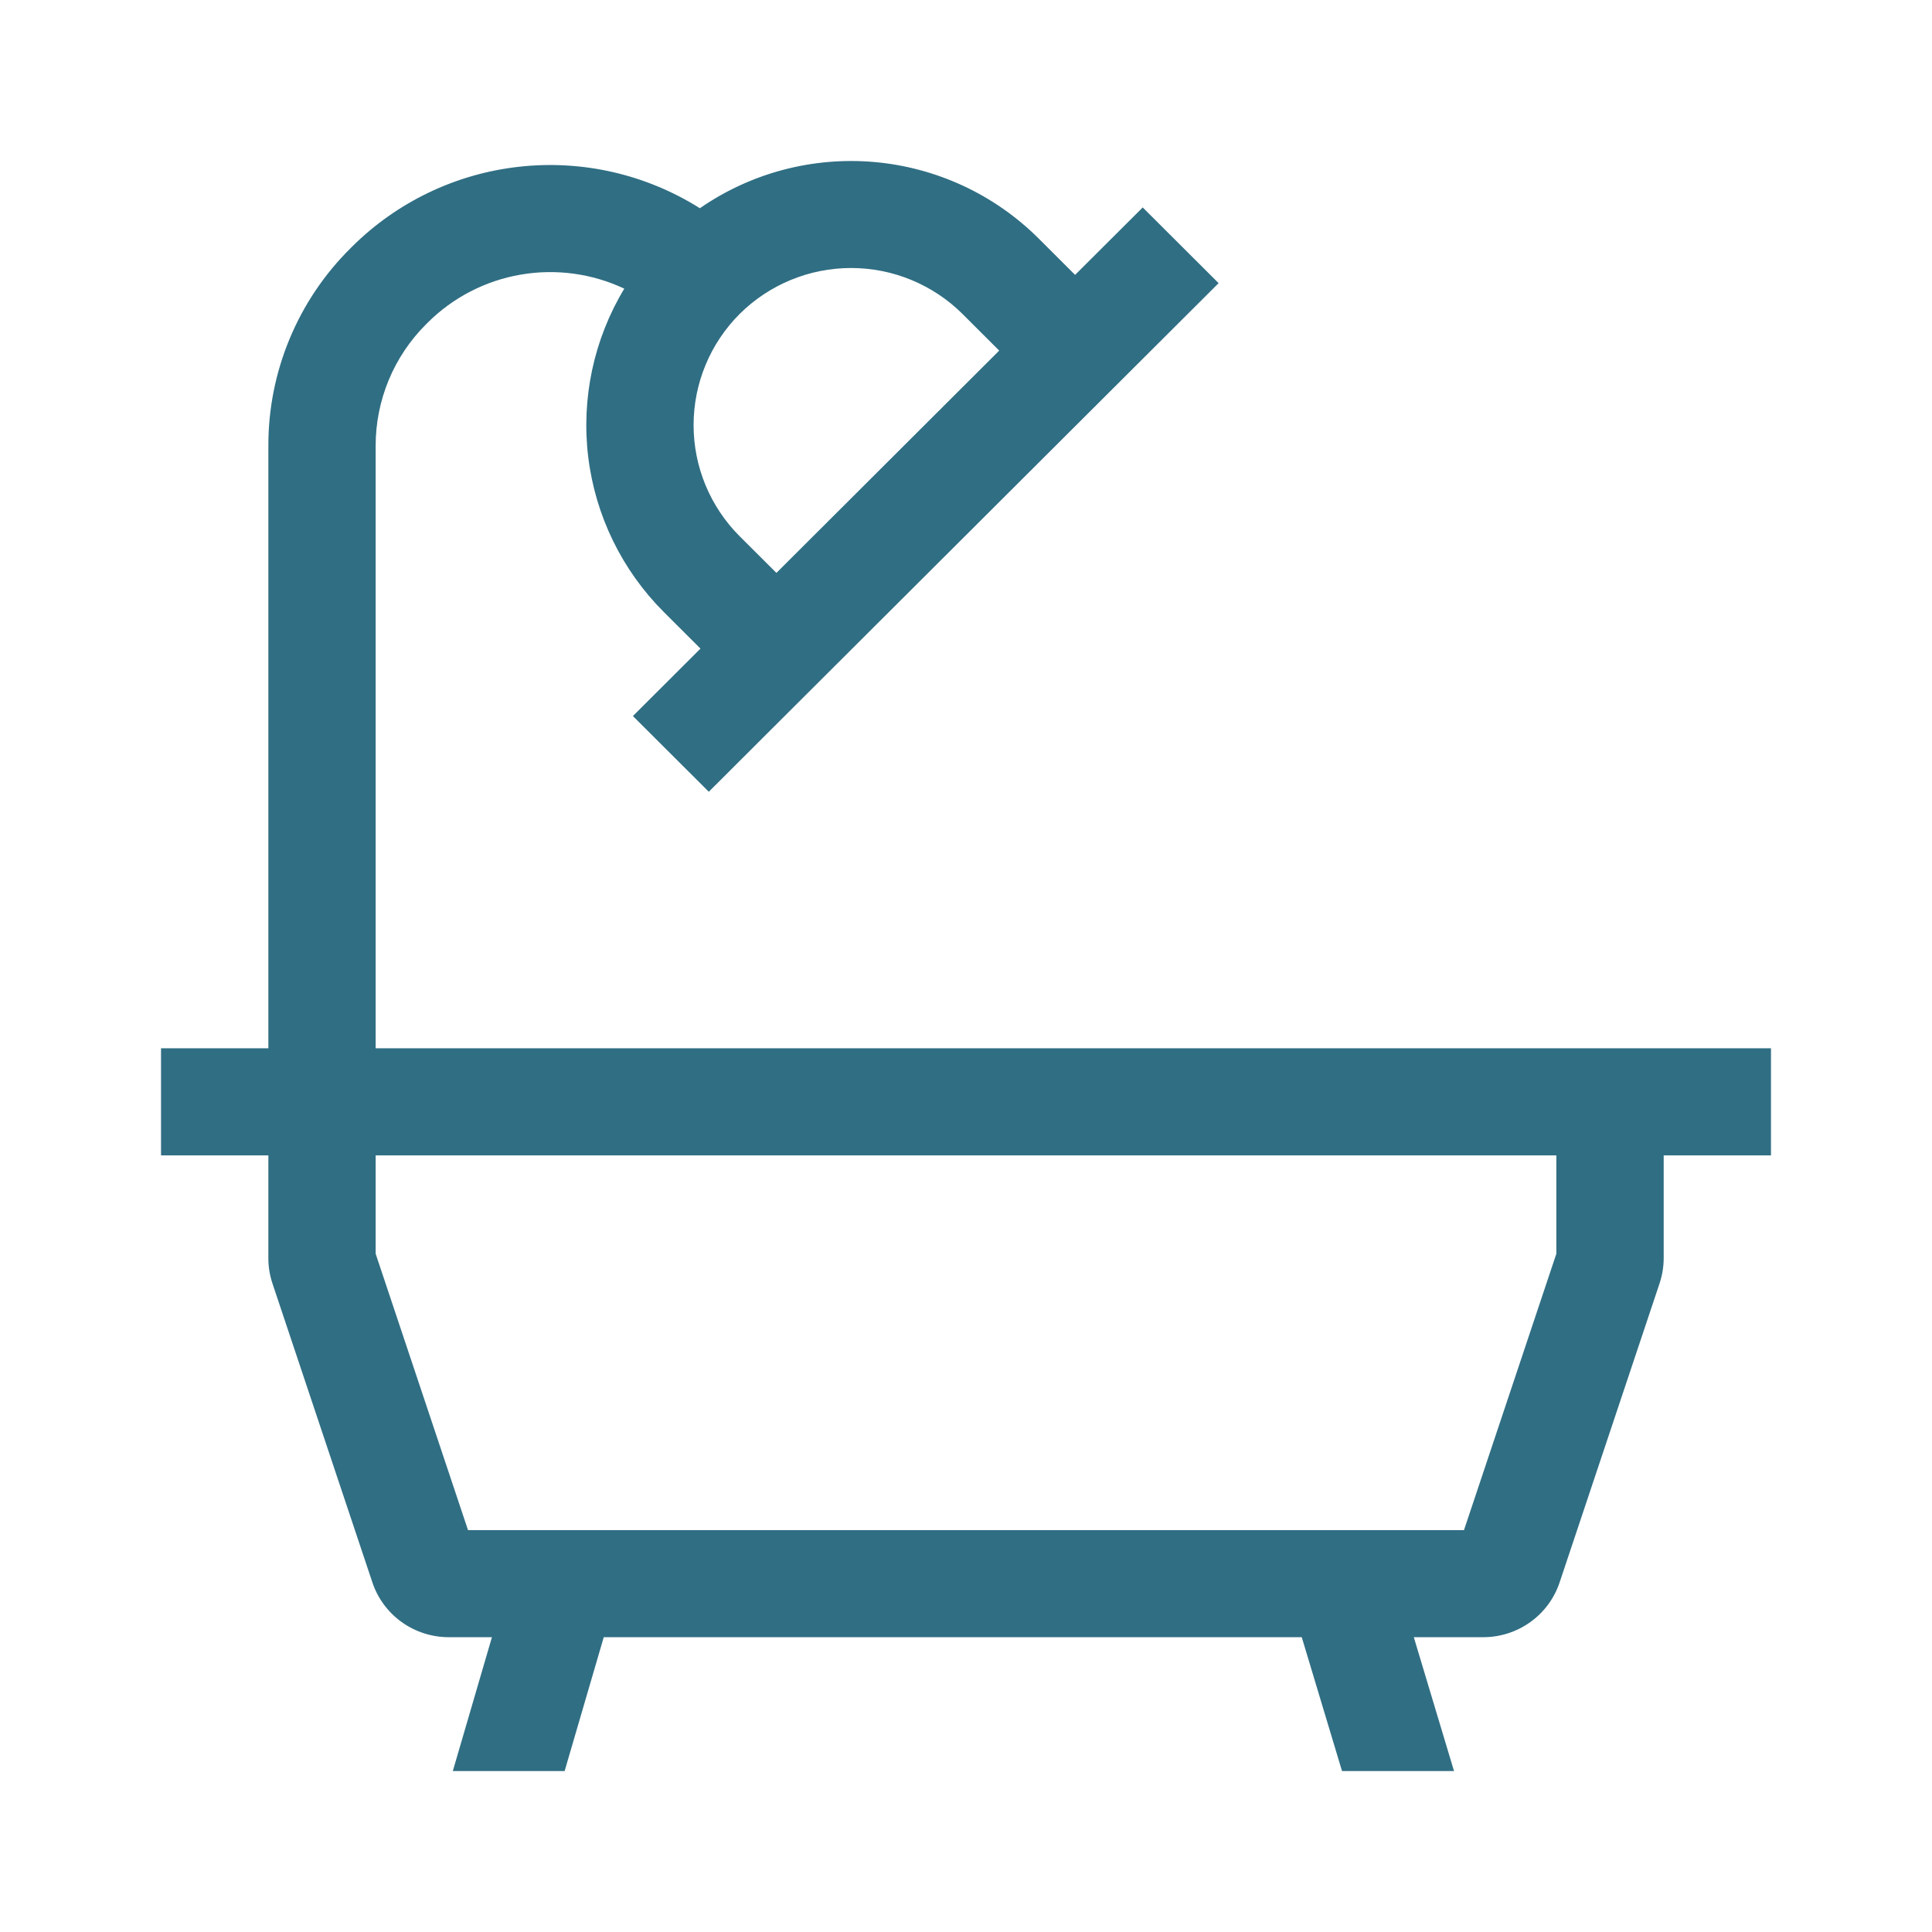 <svg width="32" height="32" viewBox="0 0 32 32" fill="none" xmlns="http://www.w3.org/2000/svg">
<path d="M27.556 17.363H6.222V7.388C6.221 7.013 6.295 6.64 6.439 6.293C6.583 5.946 6.795 5.631 7.062 5.366L7.084 5.344C7.503 4.927 8.04 4.649 8.623 4.549C9.205 4.448 9.805 4.529 10.34 4.781C9.835 5.619 9.625 6.6 9.743 7.571C9.862 8.541 10.302 9.444 10.994 10.136L11.602 10.743L10.483 11.86L11.74 13.114L12.859 11.997L19.064 5.807L20.184 4.69L18.927 3.436L17.807 4.553L17.199 3.946C16.471 3.222 15.51 2.775 14.486 2.684C13.461 2.593 12.437 2.864 11.592 3.449C10.7 2.887 9.644 2.645 8.597 2.762C7.549 2.878 6.573 3.347 5.827 4.09L5.805 4.112C5.372 4.541 5.029 5.052 4.796 5.614C4.562 6.177 4.443 6.78 4.445 7.388V17.363H2.667V19.137H4.445V20.838C4.444 20.981 4.468 21.123 4.513 21.259L6.167 26.207C6.255 26.472 6.425 26.703 6.652 26.866C6.879 27.029 7.152 27.117 7.432 27.117H8.148L7.5 29.334H9.352L10 27.117H21.561L22.228 29.334H24.083L23.417 27.117H24.568C24.848 27.117 25.121 27.029 25.348 26.866C25.575 26.703 25.745 26.473 25.833 26.207L27.487 21.259C27.532 21.123 27.556 20.981 27.556 20.838V19.137H29.333V17.363H27.556ZM12.251 5.2C12.741 4.713 13.405 4.439 14.097 4.439C14.788 4.439 15.452 4.713 15.942 5.2L16.55 5.807L12.86 9.489L12.251 8.882C11.762 8.393 11.488 7.731 11.488 7.041C11.488 6.351 11.762 5.689 12.251 5.2ZM25.778 20.766L24.248 25.344H7.752L6.222 20.766V19.137H25.778V20.766Z" fill="#306E83"/>
</svg>
